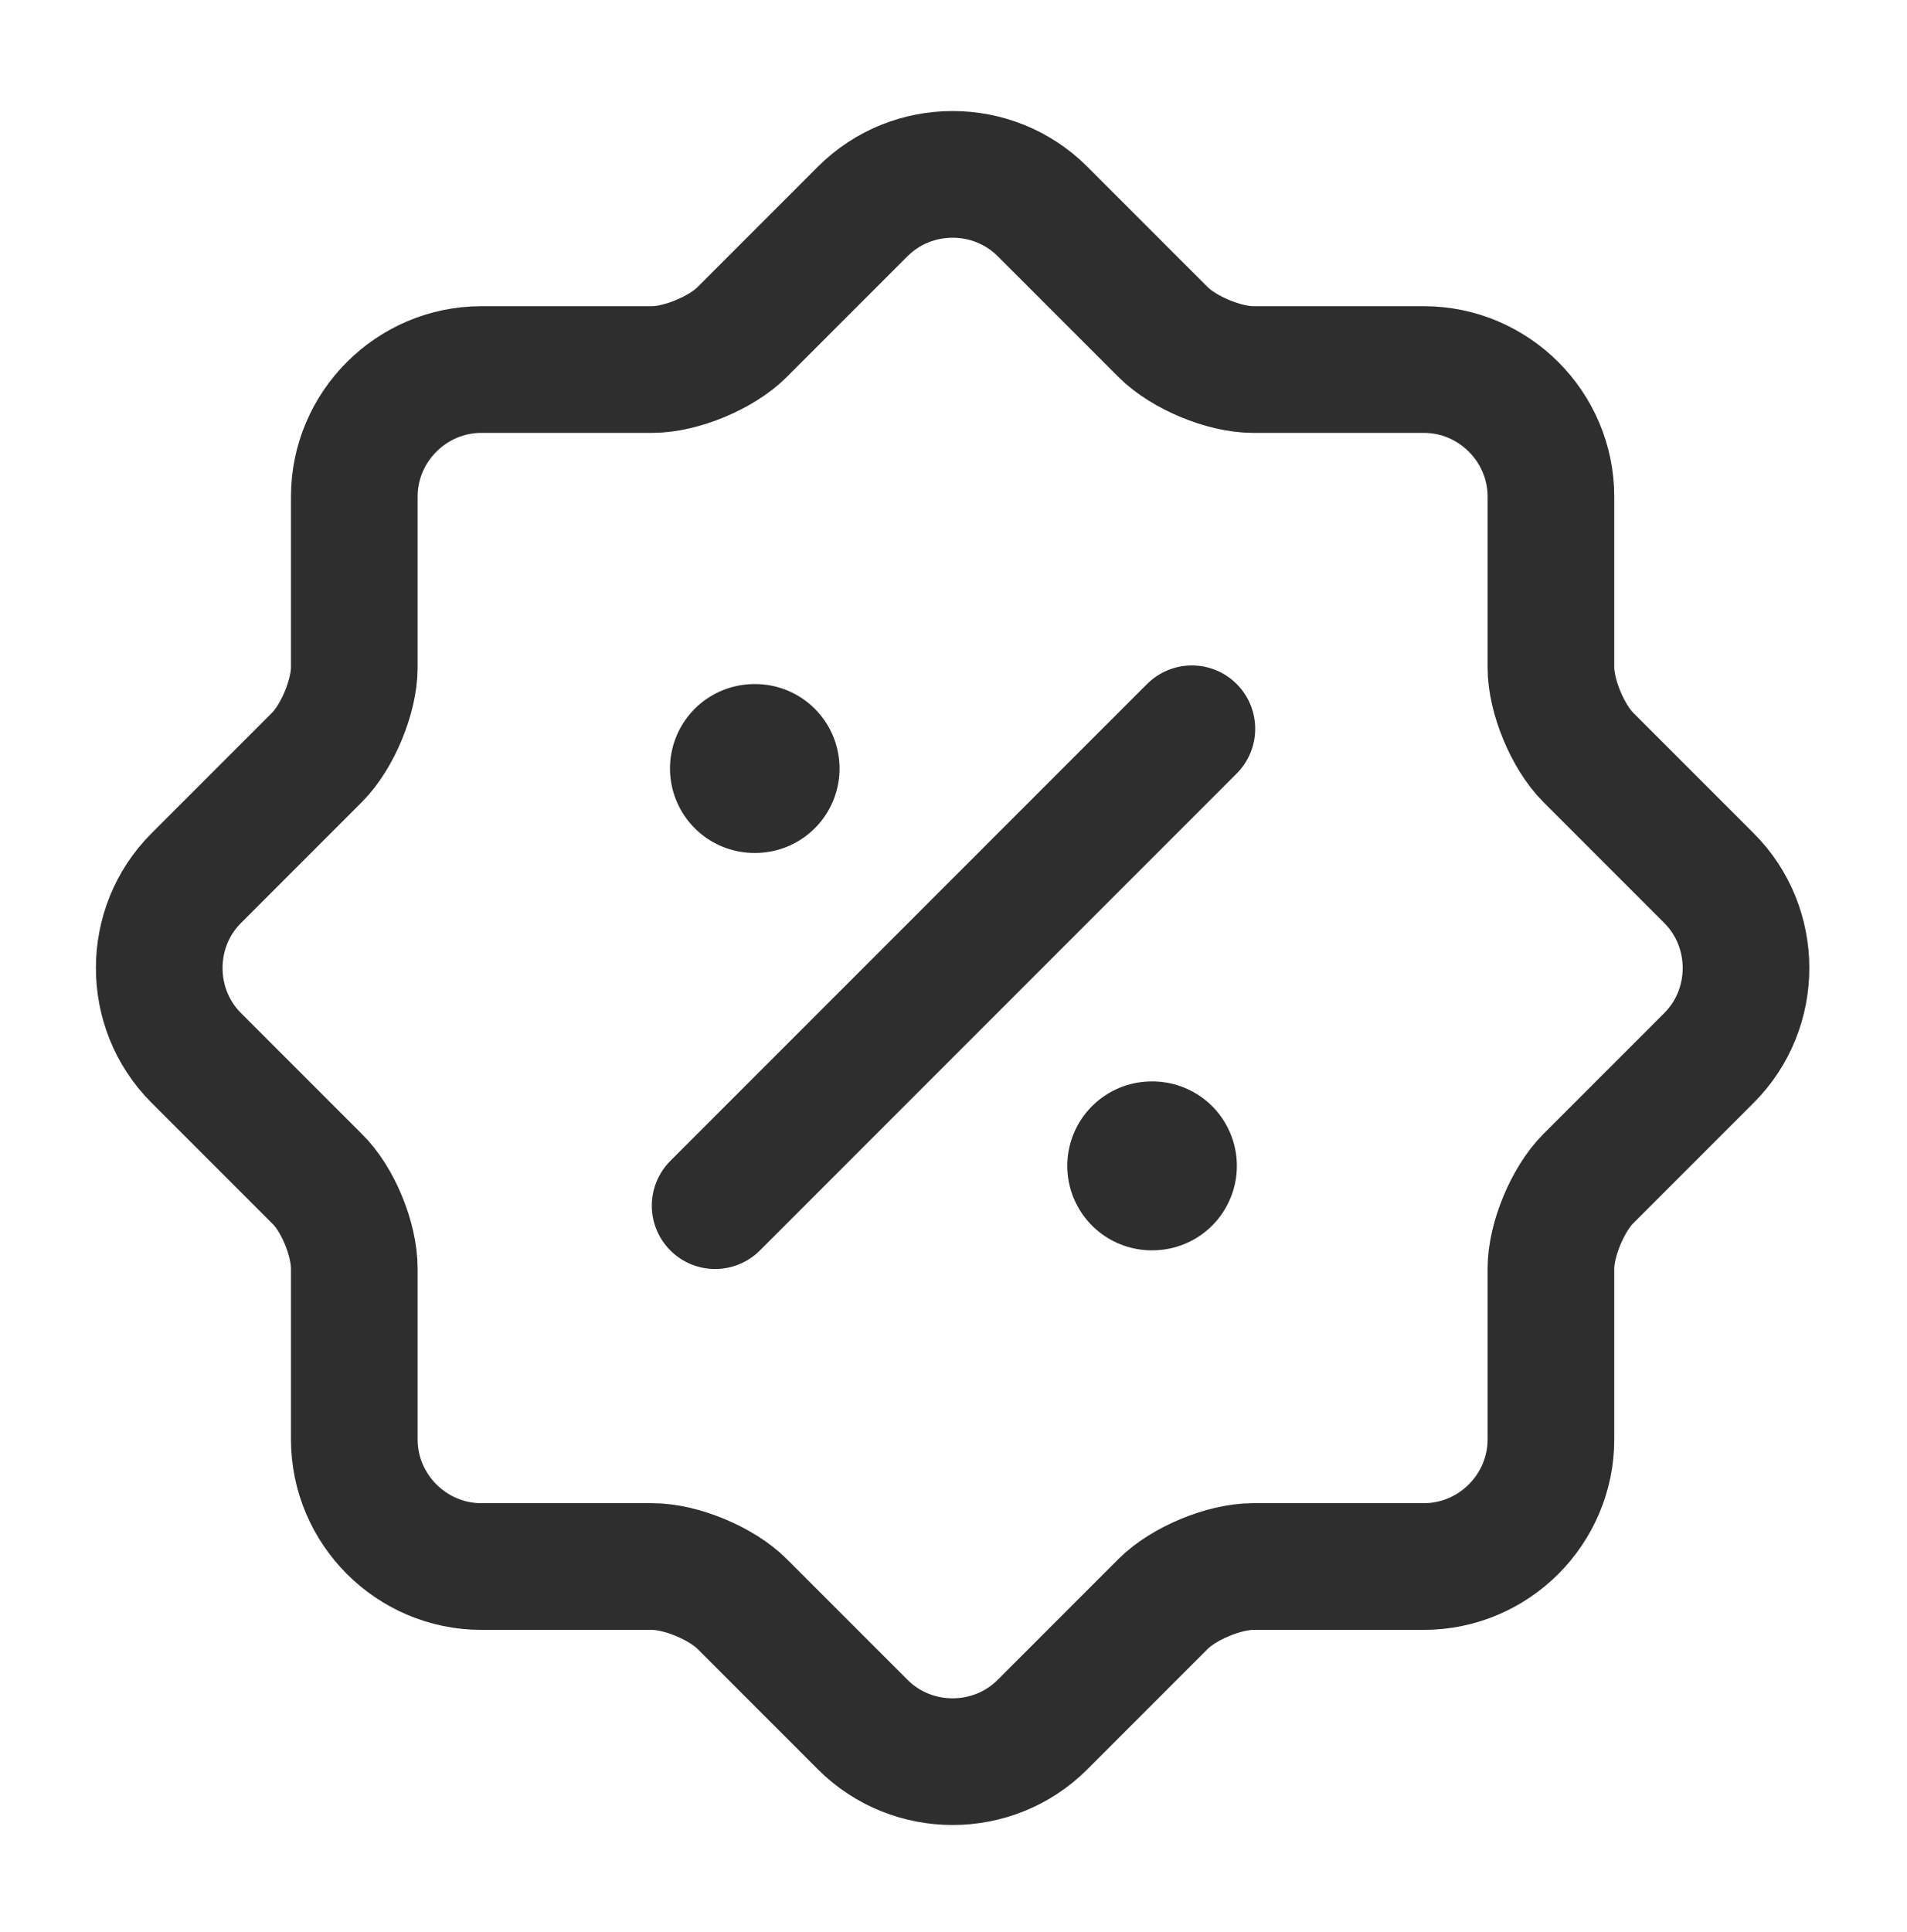 <svg width="78" height="79" viewBox="0 0 78 79" fill="none" xmlns="http://www.w3.org/2000/svg">
<g id="vuesax/linear/discount-shape">
<path id="Vector" d="M12.964 48.195L8.024 43.255C6.009 41.24 6.009 37.925 8.024 35.91L12.964 30.97C13.809 30.125 14.491 28.467 14.491 27.297V20.309C14.491 17.45 16.831 15.11 19.691 15.11H26.679C27.849 15.11 29.506 14.427 30.351 13.582L35.291 8.642C37.306 6.627 40.621 6.627 42.636 8.642L47.576 13.582C48.421 14.427 50.079 15.11 51.249 15.11H58.236C61.096 15.11 63.436 17.45 63.436 20.309V27.297C63.436 28.467 64.119 30.125 64.964 30.97L69.904 35.91C71.919 37.925 71.919 41.24 69.904 43.255L64.964 48.195C64.119 49.04 63.436 50.697 63.436 51.867V58.855C63.436 61.715 61.096 64.055 58.236 64.055H51.249C50.079 64.055 48.421 64.737 47.576 65.582L42.636 70.522C40.621 72.537 37.306 72.537 35.291 70.522L30.351 65.582C29.506 64.737 27.849 64.055 26.679 64.055H19.691C16.831 64.055 14.491 61.715 14.491 58.855V51.867C14.491 50.665 13.809 49.007 12.964 48.195Z" stroke="#2E2E2E" stroke-width="5.18" stroke-linecap="round" stroke-linejoin="round"/>
<path id="Vector_2" d="M29.25 49.299L48.75 29.799" stroke="#2E2E2E" stroke-width="5.18" stroke-linecap="round" stroke-linejoin="round"/>
<path id="Vector_3" d="M47.107 47.672H47.137" stroke="#2E2E2E" stroke-width="6.906" stroke-linecap="round" stroke-linejoin="round"/>
<path id="Vector_4" d="M30.857 31.424H30.886" stroke="#2E2E2E" stroke-width="6.906" stroke-linecap="round" stroke-linejoin="round"/>
</g>
</svg>
